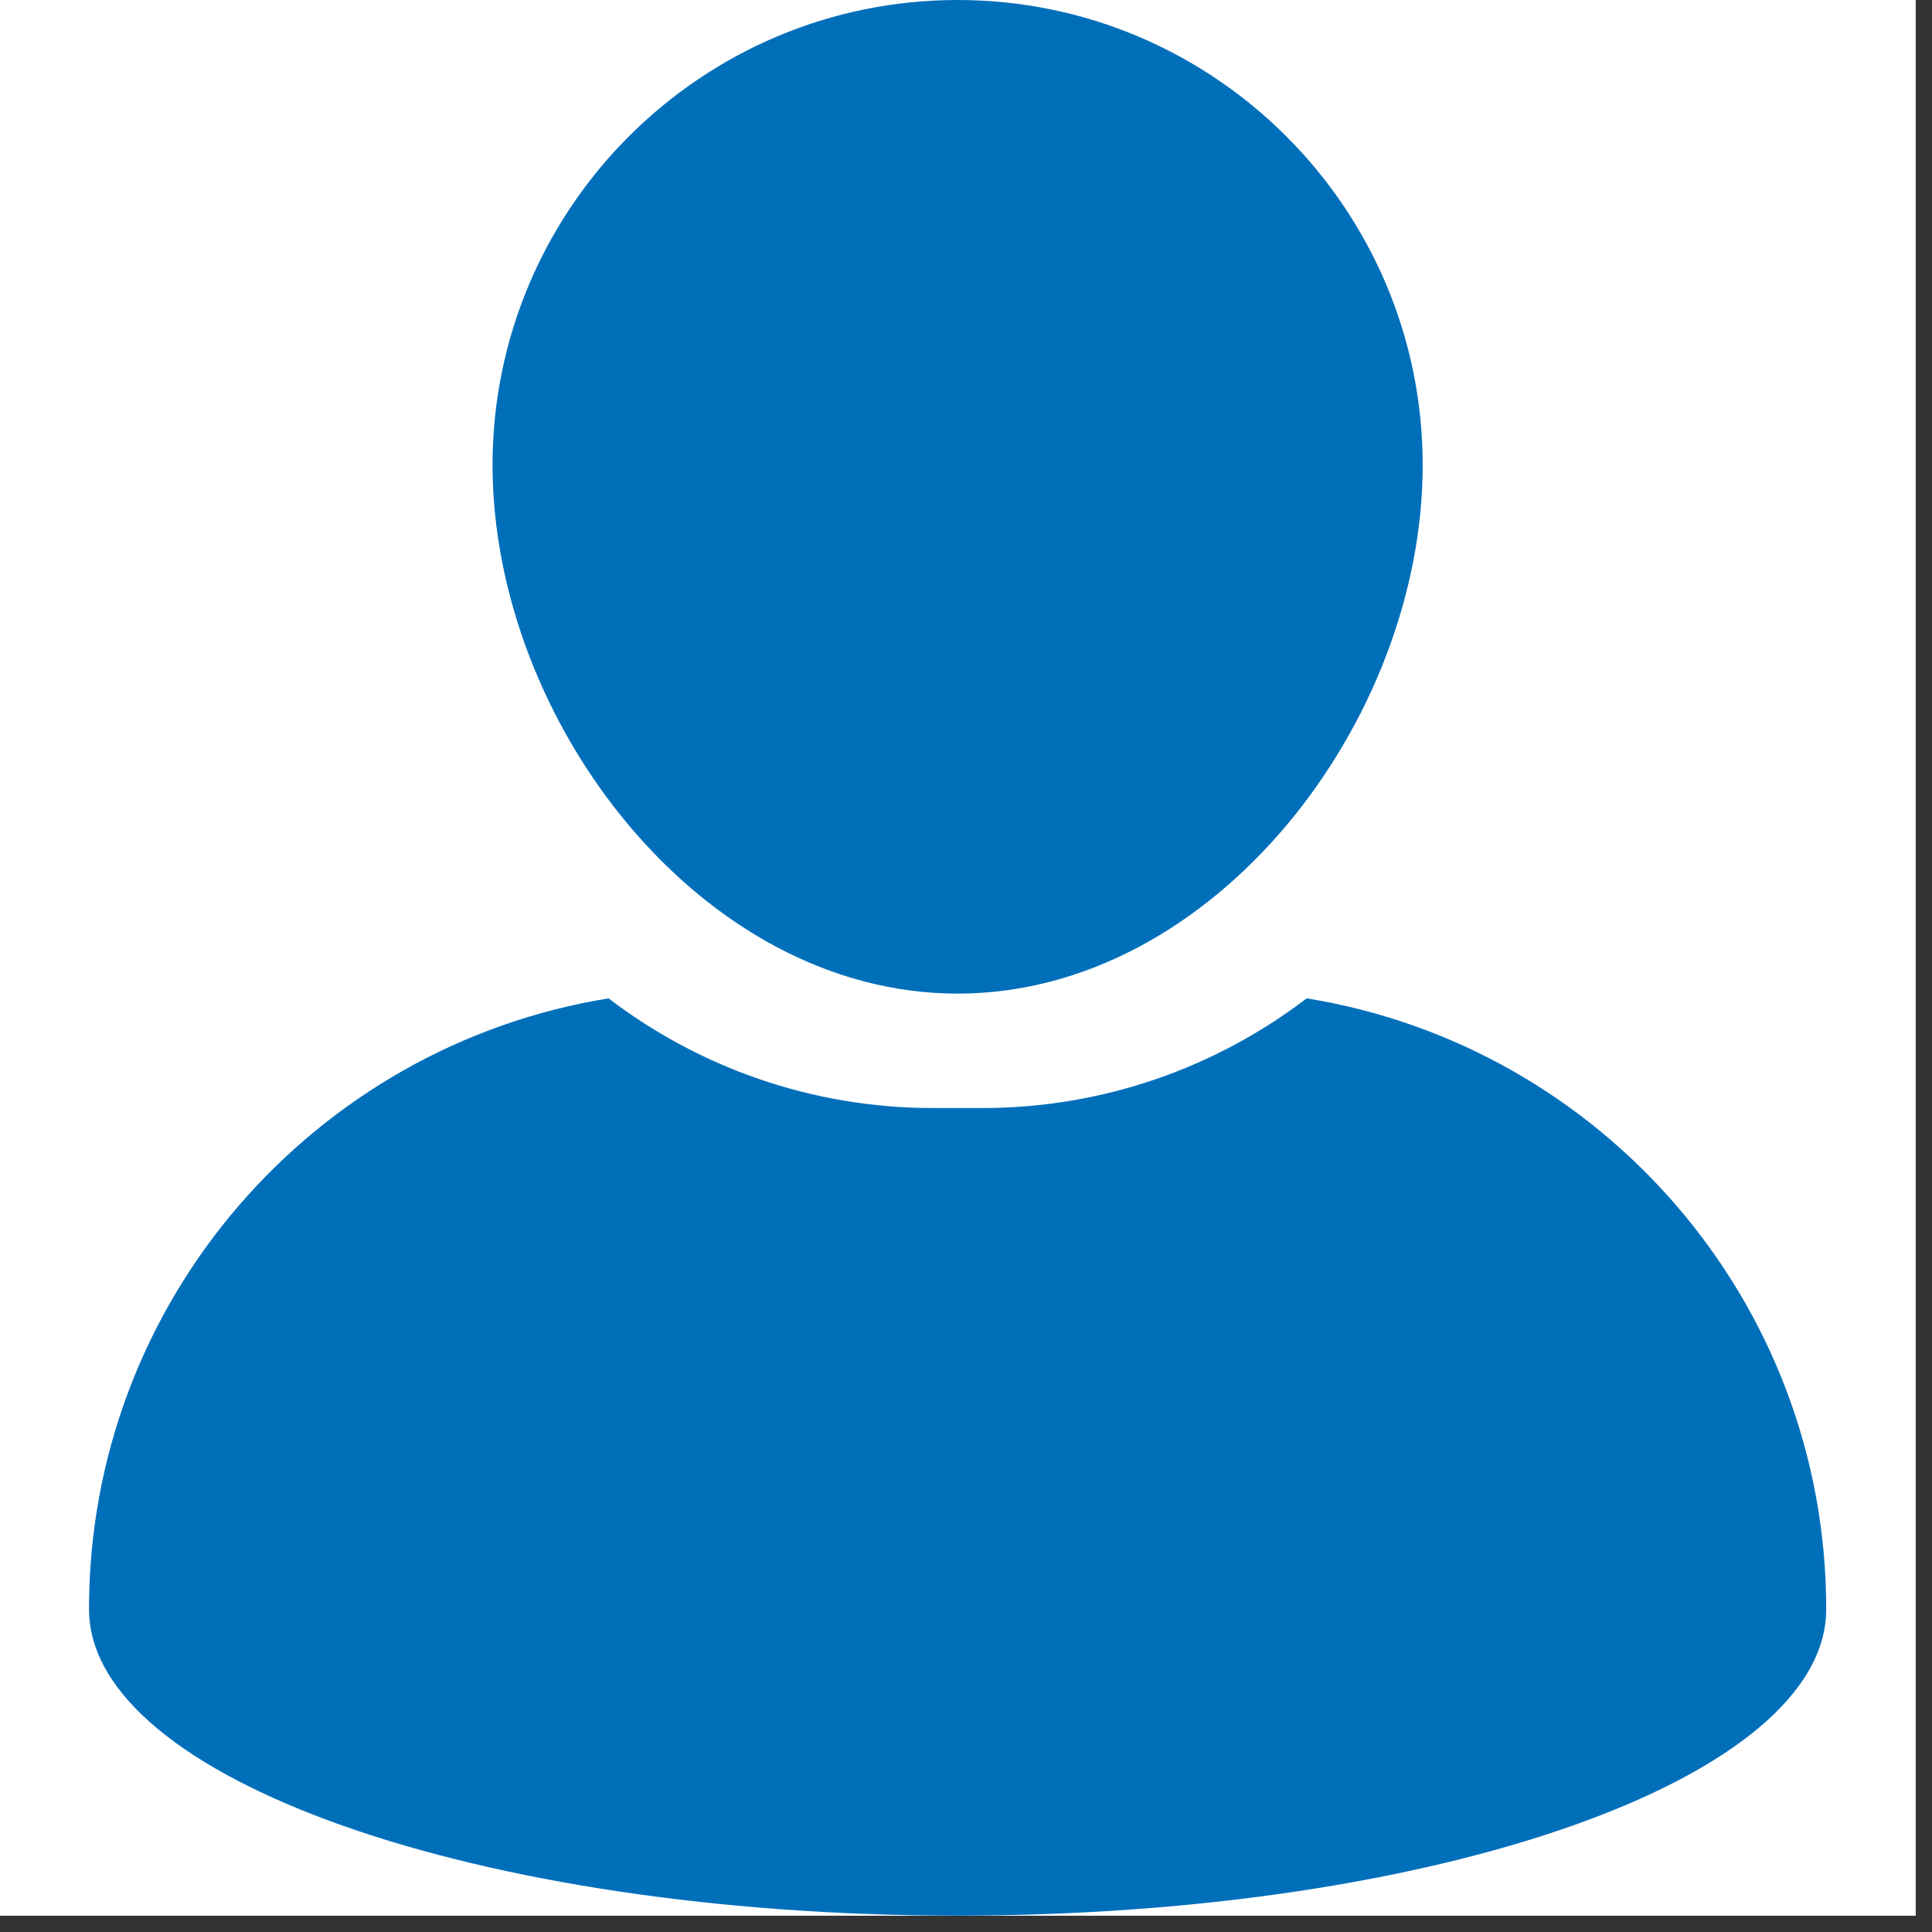 <svg xmlns="http://www.w3.org/2000/svg" xmlns:xlink="http://www.w3.org/1999/xlink" width="78" zoomAndPan="magnify" viewBox="0 0 58.5 58.5" height="78" preserveAspectRatio="xMidYMid meet" version="1.0"><rect x="0" y="0" width="58.5" height="58.5" fill="#333333" stroke="none"/><defs><clipPath id="33ad694e79"><path d="M 0 0 L 58.004 0 L 58.004 58.004 L 0 58.004 Z M 0 0 " clip-rule="nonzero"/></clipPath><clipPath id="37d7f95ee8"><path d="M 2.574 30 L 55.371 30 L 55.371 58.004 L 2.574 58.004 Z M 2.574 30 " clip-rule="nonzero"/></clipPath></defs><g clip-path="url(#33ad694e79)"><path fill="#ffffff" d="M 0 0 L 58.004 0 L 58.004 58.004 L 0 58.004 Z M 0 0 " fill-opacity="1" fill-rule="nonzero"/><path fill="#ffffff" d="M 0 0 L 58.004 0 L 58.004 58.004 L 0 58.004 Z M 0 0 " fill-opacity="1" fill-rule="nonzero"/></g><path fill="#006fba" d="M 28.996 30.086 C 36.762 30.086 43.078 21.848 43.078 14.082 C 43.078 6.316 36.762 0 28.996 0 C 21.23 0 14.914 6.316 14.914 14.082 C 14.918 21.844 21.23 30.086 28.996 30.086 Z M 28.996 30.086 " fill-opacity="1" fill-rule="nonzero"/><g clip-path="url(#37d7f95ee8)"><path fill="#006fba" d="M 39.566 30.23 C 36.836 32.312 33.43 33.551 29.738 33.551 L 28.254 33.551 C 24.562 33.551 21.156 32.312 18.426 30.23 C 9.508 31.672 2.695 39.402 2.695 48.727 C 2.695 53.852 14.473 58.004 28.996 58.004 C 43.52 58.004 55.297 53.852 55.297 48.727 C 55.297 39.402 48.484 31.672 39.566 30.23 Z M 39.566 30.23 " fill-opacity="1" fill-rule="nonzero"/></g></svg>